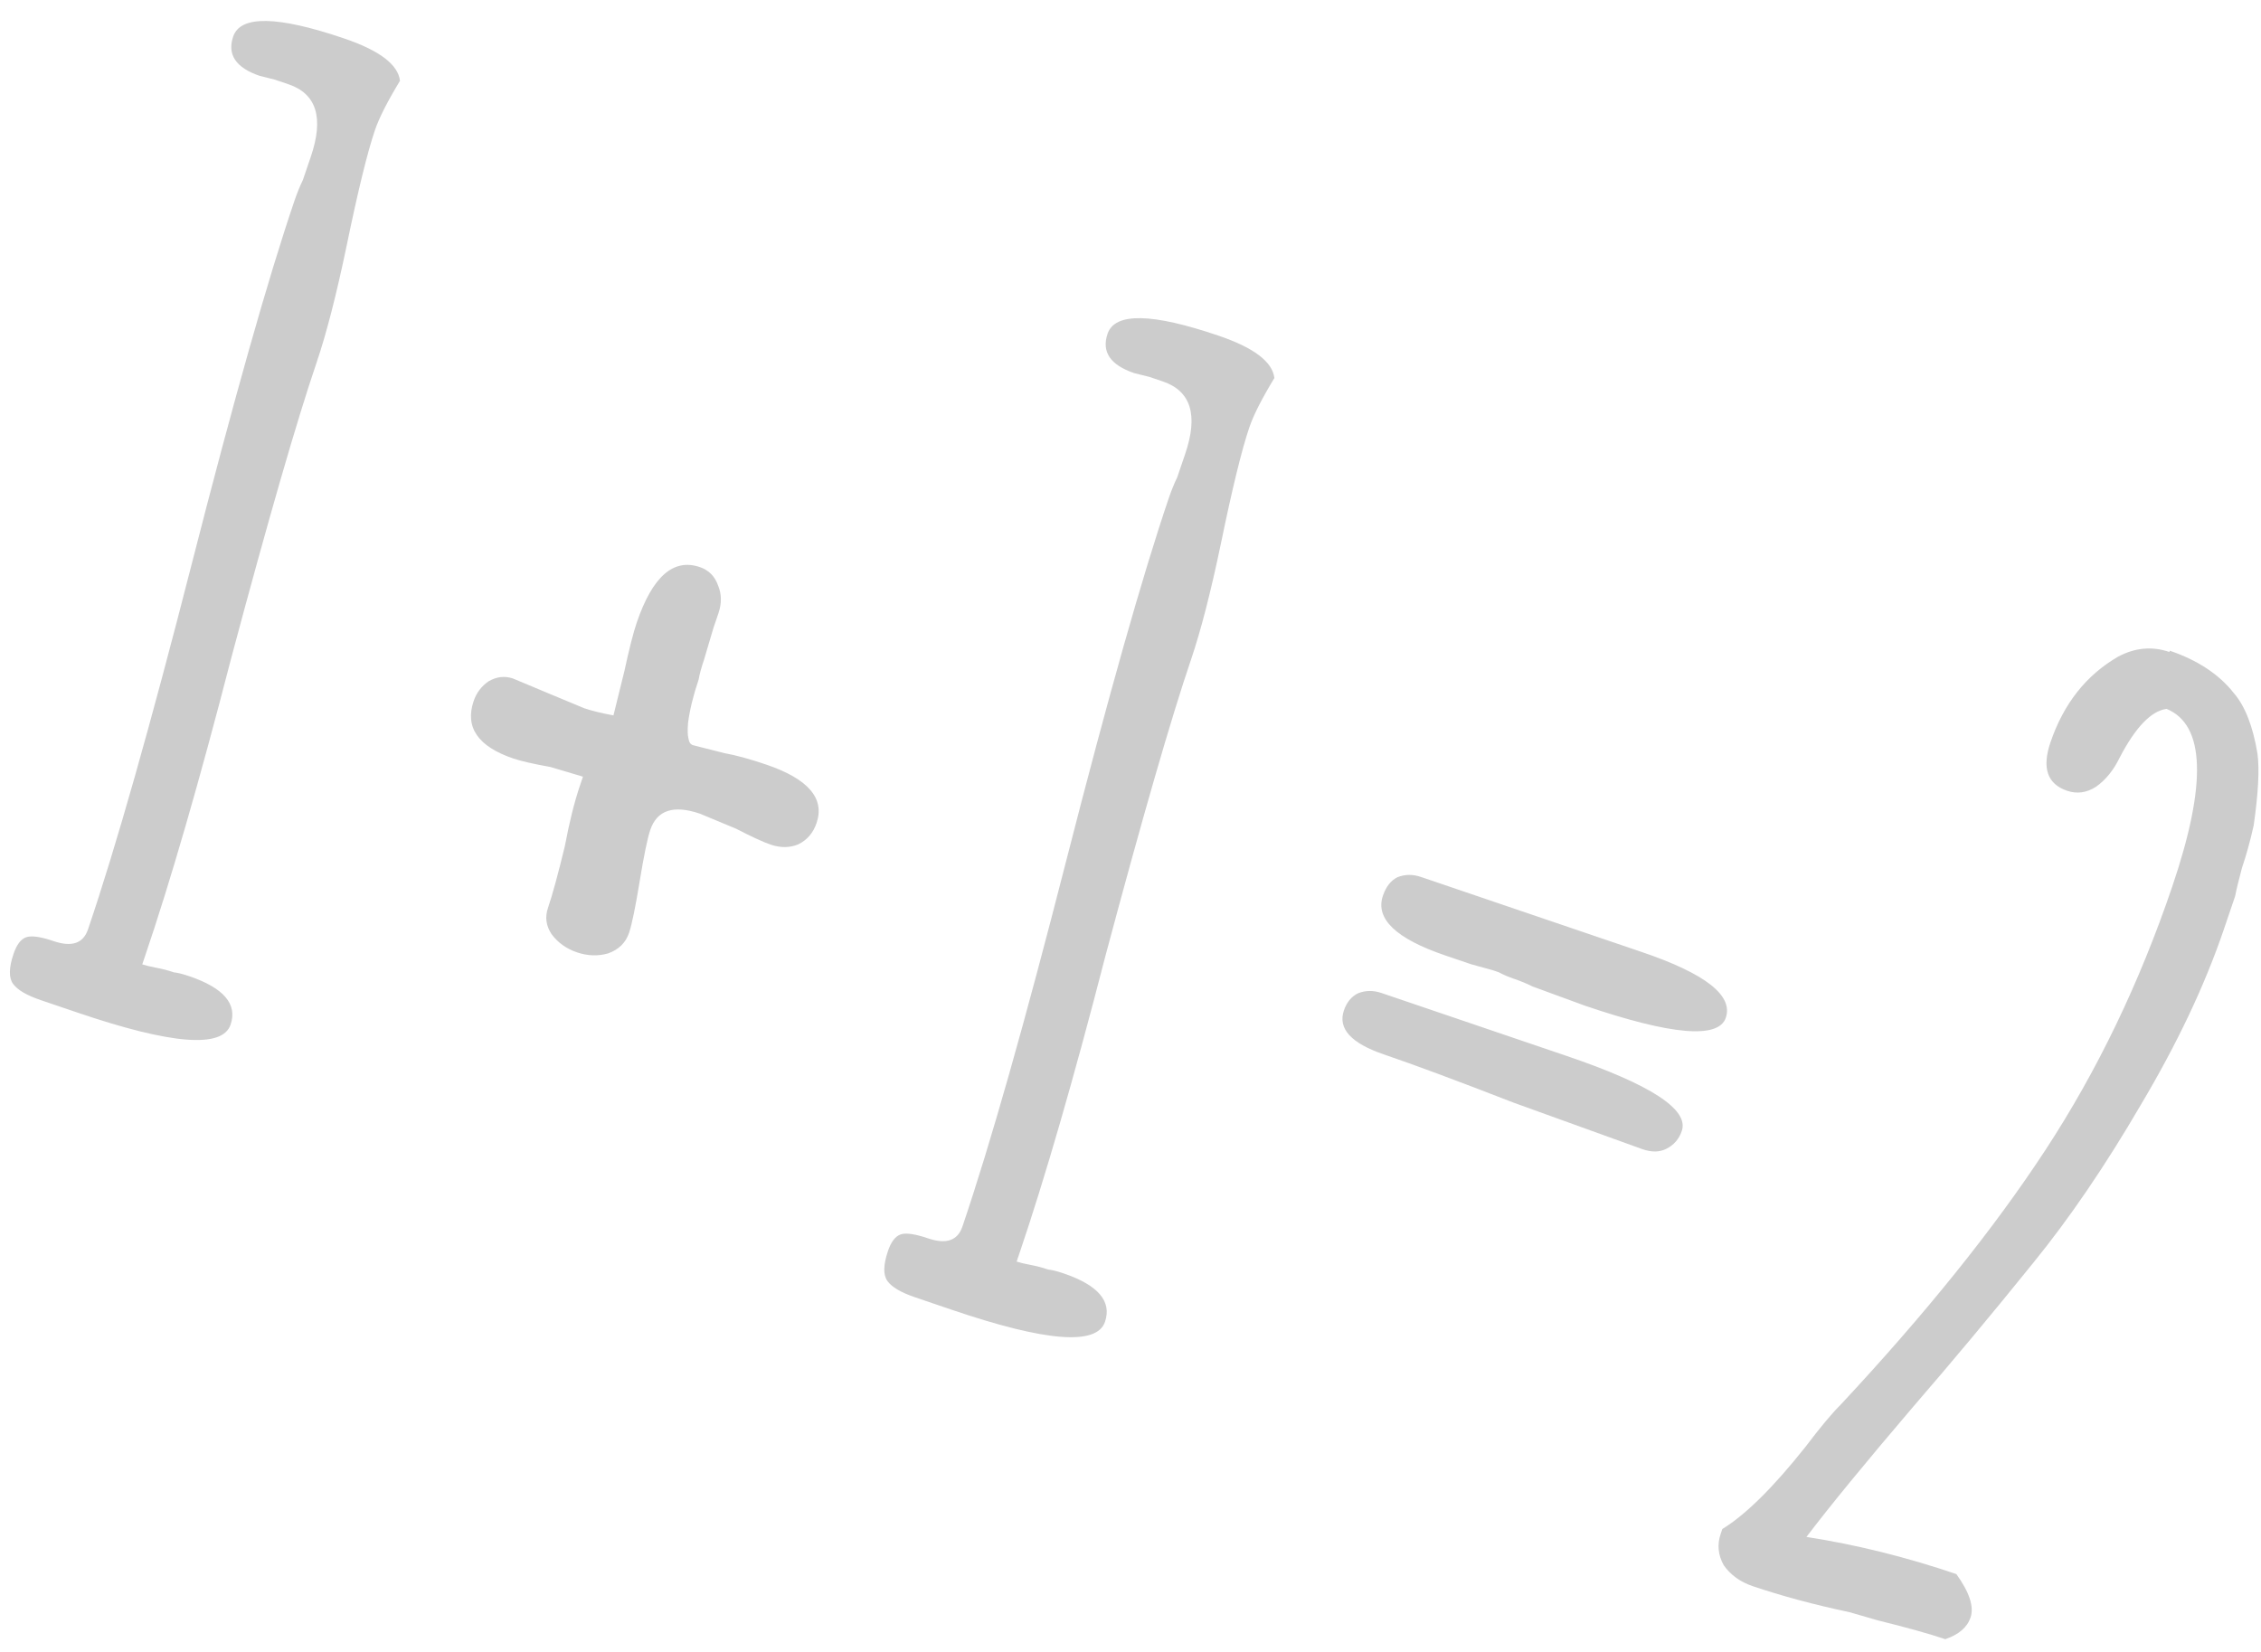 <?xml version="1.0" encoding="UTF-8"?> <svg xmlns="http://www.w3.org/2000/svg" width="104" height="76" viewBox="0 0 104 76" fill="none"> <path d="M1.866 46.009C1.222 45.79 0.8 45.541 0.599 45.261C0.398 44.982 0.407 44.52 0.626 43.876C0.768 43.46 0.959 43.208 1.2 43.121C1.441 43.033 1.864 43.093 2.47 43.299C3.303 43.582 3.829 43.402 4.048 42.758C5.323 39.009 6.919 33.383 8.836 25.881C10.765 18.341 12.335 12.791 13.546 9.231C13.662 8.89 13.79 8.575 13.931 8.284L14.298 7.205C14.903 5.425 14.562 4.316 13.274 3.879L12.649 3.666L11.948 3.491C10.85 3.118 10.442 2.514 10.726 1.681C11.06 0.697 12.761 0.726 15.829 1.769C17.458 2.322 18.314 2.973 18.398 3.719C17.823 4.665 17.439 5.421 17.246 5.989C16.898 7.012 16.464 8.787 15.943 11.313C15.474 13.562 15.014 15.349 14.564 16.675C13.65 19.364 12.339 23.903 10.631 30.294C9.168 35.964 7.844 40.542 6.659 44.026L6.543 44.367C6.695 44.418 6.909 44.47 7.187 44.523C7.465 44.575 7.737 44.646 8.002 44.736C8.166 44.75 8.4 44.808 8.703 44.911C10.294 45.452 10.928 46.196 10.606 47.142C10.233 48.241 7.887 48.056 3.57 46.588L2.661 46.279L1.866 46.009ZM26.539 43.814C26.047 43.646 25.656 43.366 25.367 42.972C25.117 42.591 25.062 42.192 25.204 41.775C25.41 41.169 25.668 40.222 25.98 38.934C26.189 37.822 26.422 36.887 26.68 36.13L26.815 35.732L25.318 35.287C24.522 35.143 23.954 35.013 23.613 34.897C21.985 34.344 21.376 33.461 21.788 32.249C21.917 31.87 22.147 31.568 22.477 31.342C22.845 31.13 23.218 31.087 23.597 31.216L25.206 31.89L26.871 32.583C27.212 32.699 27.661 32.809 28.217 32.914L28.722 30.867C28.943 29.844 29.131 29.105 29.286 28.651C30.007 26.53 30.973 25.676 32.185 26.088C32.602 26.229 32.885 26.516 33.034 26.947C33.196 27.34 33.2 27.763 33.045 28.218L32.813 28.9L32.387 30.339C32.258 30.718 32.175 31.027 32.135 31.267C31.89 31.987 31.728 32.65 31.649 33.257C31.622 33.585 31.627 33.819 31.664 33.959C31.688 34.136 31.757 34.244 31.87 34.282L33.329 34.652C33.847 34.743 34.485 34.918 35.242 35.175C37.174 35.832 37.947 36.728 37.56 37.865C37.406 38.319 37.126 38.646 36.719 38.846C36.326 39.008 35.903 39.012 35.448 38.858C35.107 38.742 34.578 38.498 33.859 38.127L32.193 37.434C30.981 37.022 30.221 37.271 29.912 38.179C29.783 38.558 29.62 39.348 29.423 40.548C29.226 41.749 29.064 42.538 28.935 42.917C28.78 43.372 28.462 43.686 27.98 43.86C27.512 43.996 27.031 43.981 26.539 43.814ZM42.086 59.682C41.442 59.464 41.019 59.214 40.819 58.935C40.618 58.655 40.627 58.194 40.846 57.55C40.987 57.133 41.179 56.882 41.42 56.794C41.66 56.707 42.084 56.767 42.69 56.973C43.523 57.256 44.049 57.076 44.268 56.432C45.543 52.683 47.138 47.057 49.055 39.555C50.985 32.014 52.555 26.465 53.765 22.905C53.881 22.564 54.01 22.248 54.15 21.958L54.517 20.879C55.123 19.099 54.781 17.99 53.494 17.552L52.869 17.34L52.168 17.165C51.069 16.791 50.662 16.188 50.945 15.355C51.28 14.37 52.981 14.399 56.049 15.443C57.677 15.996 58.533 16.646 58.618 17.393C58.043 18.338 57.659 19.095 57.466 19.663C57.118 20.686 56.684 22.46 56.163 24.987C55.694 27.236 55.234 29.023 54.783 30.349C53.869 33.037 52.558 37.577 50.85 43.967C49.387 49.638 48.063 54.216 46.879 57.7L46.763 58.041C46.914 58.092 47.129 58.144 47.407 58.196C47.685 58.248 47.957 58.32 48.222 58.41C48.386 58.423 48.62 58.482 48.923 58.585C50.513 59.126 51.148 59.869 50.826 60.816C50.452 61.914 48.107 61.73 43.79 60.262L42.881 59.953L42.086 59.682ZM70.493 45.385C70.24 45.257 69.963 45.142 69.66 45.039C69.395 44.949 69.155 44.846 68.941 44.731L68.657 44.634L67.672 44.363L66.479 43.957C64.206 43.185 63.251 42.268 63.611 41.208C63.753 40.791 63.976 40.508 64.28 40.358C64.623 40.221 64.983 40.217 65.362 40.346L75.53 43.803C78.446 44.794 79.731 45.801 79.383 46.823C79.048 47.808 76.892 47.624 72.916 46.273L70.493 45.385ZM69.626 50.731C67.013 49.716 65.026 48.977 63.662 48.513C62.147 47.998 61.532 47.324 61.815 46.491C61.944 46.112 62.16 45.848 62.465 45.698C62.807 45.561 63.168 45.557 63.546 45.685L72.067 48.582C75.93 49.896 77.694 51.045 77.359 52.029C77.231 52.408 76.989 52.685 76.633 52.86C76.329 53.01 75.969 53.014 75.552 52.872L69.626 50.731ZM80.612 72.971C80.044 72.778 79.603 72.459 79.289 72.014C79.026 71.544 78.979 71.063 79.146 70.571L79.223 70.344C80.29 69.692 81.562 68.435 83.041 66.572C83.729 65.665 84.264 65.023 84.646 64.646C88.567 60.445 91.715 56.529 94.089 52.901C96.464 49.272 98.404 45.242 99.91 40.811C101.52 36.077 101.435 33.344 99.656 32.613C98.947 32.71 98.228 33.458 97.498 34.858C97.217 35.438 96.853 35.885 96.409 36.198C95.977 36.474 95.534 36.535 95.08 36.38C94.171 36.071 93.916 35.33 94.315 34.156C94.92 32.376 95.959 31.06 97.431 30.209C98.205 29.796 98.99 29.725 99.785 29.995L99.805 29.938C101.092 30.376 102.075 31.027 102.753 31.891C103.268 32.489 103.629 33.414 103.837 34.668C103.934 35.377 103.877 36.477 103.665 37.968C103.509 38.676 103.328 39.332 103.122 39.938C102.967 40.519 102.863 40.949 102.811 41.227L102.29 42.761C101.414 45.336 100.139 48.029 98.466 50.84C96.843 53.625 95.196 56.044 93.527 58.096C91.628 60.45 89.774 62.672 87.966 64.761C85.787 67.316 84.163 69.298 83.092 70.709C85.379 71.064 87.678 71.634 89.988 72.419C90.59 73.258 90.808 73.923 90.64 74.415C90.486 74.87 90.098 75.203 89.477 75.414C88.757 75.17 87.716 74.879 86.352 74.542L85.082 74.174C83.427 73.822 81.937 73.421 80.612 72.971Z" fill="#3A3A3A" fill-opacity="0.26"></path> </svg> 